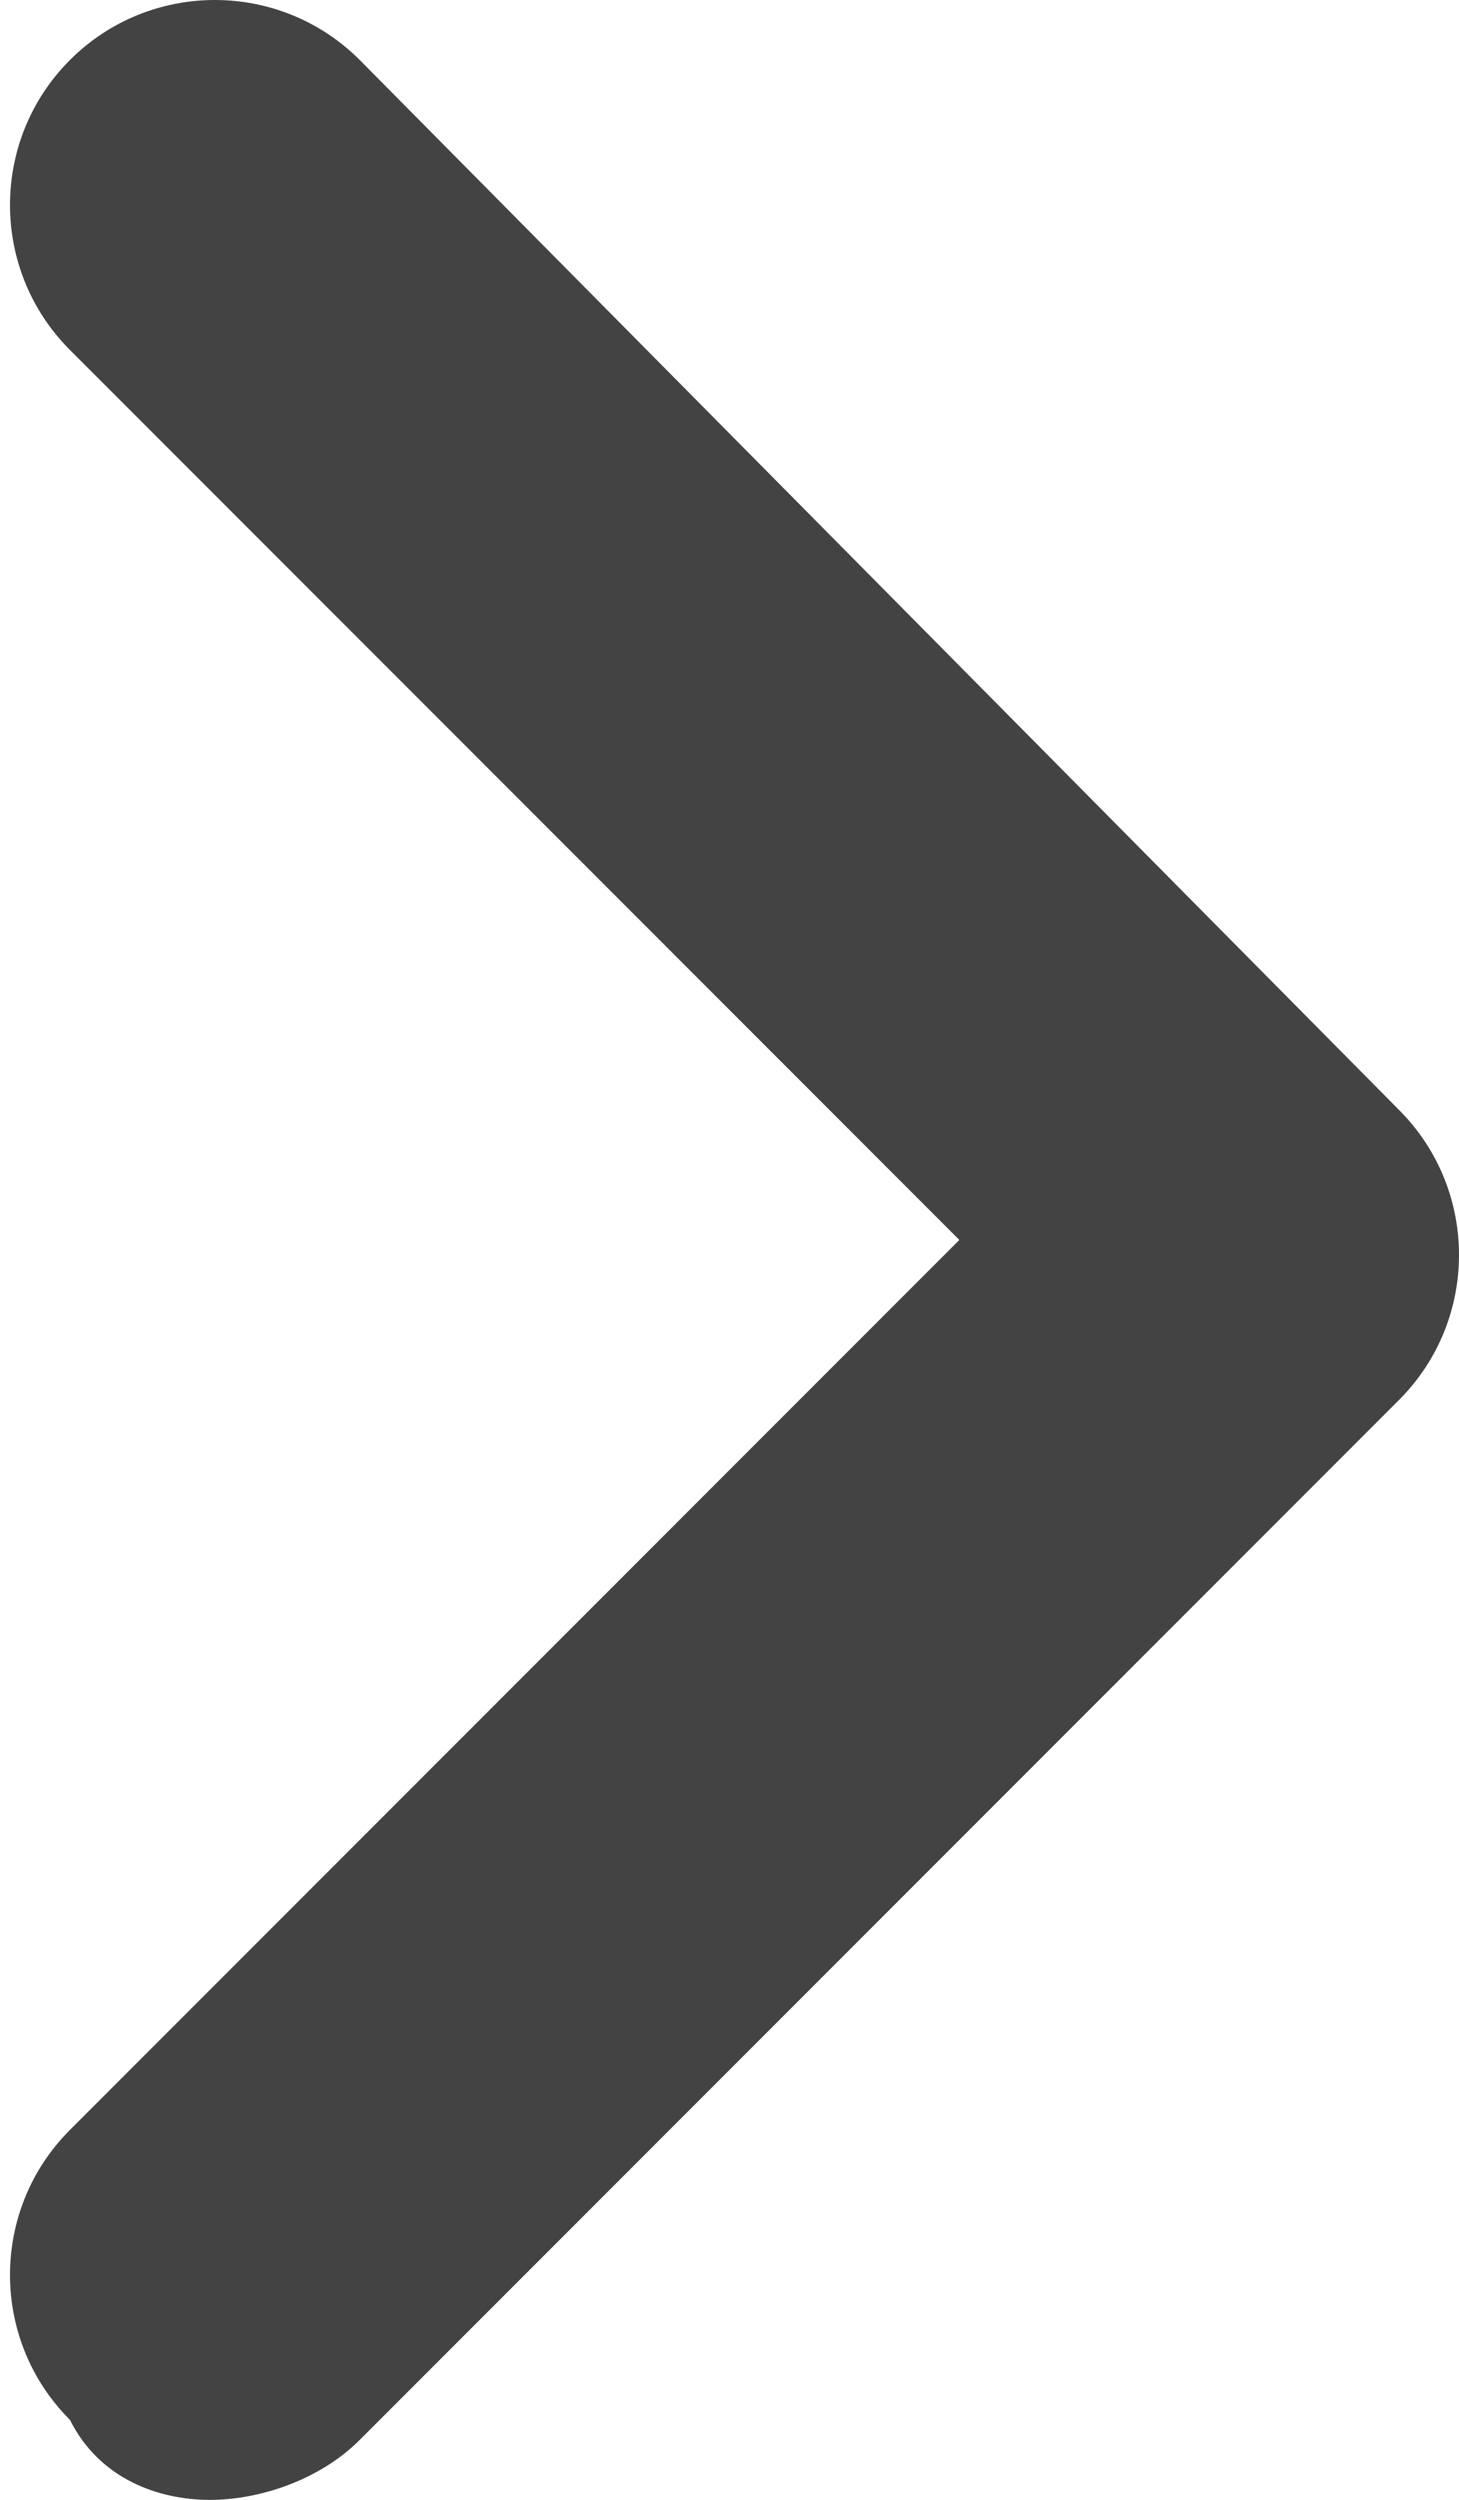<?xml version="1.0" encoding="utf-8"?>
<!-- Generator: Adobe Illustrator 26.2.1, SVG Export Plug-In . SVG Version: 6.00 Build 0)  -->
<svg version="1.1" id="Layer_1" xmlns="http://www.w3.org/2000/svg" xmlns:xlink="http://www.w3.org/1999/xlink" x="0px" y="0px"
	 viewBox="0 0 14.6 25" style="enable-background:new 0 0 14.6 25;" xml:space="preserve">
<style type="text/css">
	.st0{clip-path:url(#SVGID_00000159457920356524813880000005036263902695022001_);}
	.st1{clip-path:url(#SVGID_00000085216288470524263930000013876373566403545010_);}
	.st2{clip-path:url(#SVGID_00000074435121044564732450000014438994509749276071_);fill:#434343;}
</style>
<g>
	<defs>
		<rect id="SVGID_1_" width="14.6" height="25"/>
	</defs>
	<clipPath id="SVGID_00000176037086377703606350000010955194247341579676_">
		<use xlink:href="#SVGID_1_"  style="overflow:visible;"/>
	</clipPath>
	<g style="clip-path:url(#SVGID_00000176037086377703606350000010955194247341579676_);">
		<defs>
			<rect id="SVGID_00000021087103245846238530000009584637337228824243_" width="14.6" height="25"/>
		</defs>
		<clipPath id="SVGID_00000000916299807160078450000000512658708886692270_">
			<use xlink:href="#SVGID_00000021087103245846238530000009584637337228824243_"  style="overflow:visible;"/>
		</clipPath>
		<g style="clip-path:url(#SVGID_00000000916299807160078450000000512658708886692270_);">
			<g>
				<defs>
					<rect id="SVGID_00000176010253726109177100000003212253033819350405_" x="-9" y="-7" width="32.6" height="33"/>
				</defs>
				<clipPath id="SVGID_00000134223941010653126470000013578899707502532480_">
					<use xlink:href="#SVGID_00000176010253726109177100000003212253033819350405_"  style="overflow:visible;"/>
				</clipPath>
				<path style="clip-path:url(#SVGID_00000134223941010653126470000013578899707502532480_);fill:#434343;" d="M2.1,25
					c0.5,0,1.1-0.2,1.5-0.6L14,14c0.8-0.8,0.8-2.1,0-2.9L3.6,0.6c-0.8-0.8-2.1-0.8-2.9,0c-0.8,0.8-0.8,2.1,0,2.9l8.9,8.9l-8.9,8.9
					c-0.8,0.8-0.8,2.1,0,2.9C1,24.8,1.6,25,2.1,25"/>
			</g>
		</g>
	</g>
</g>
</svg>
